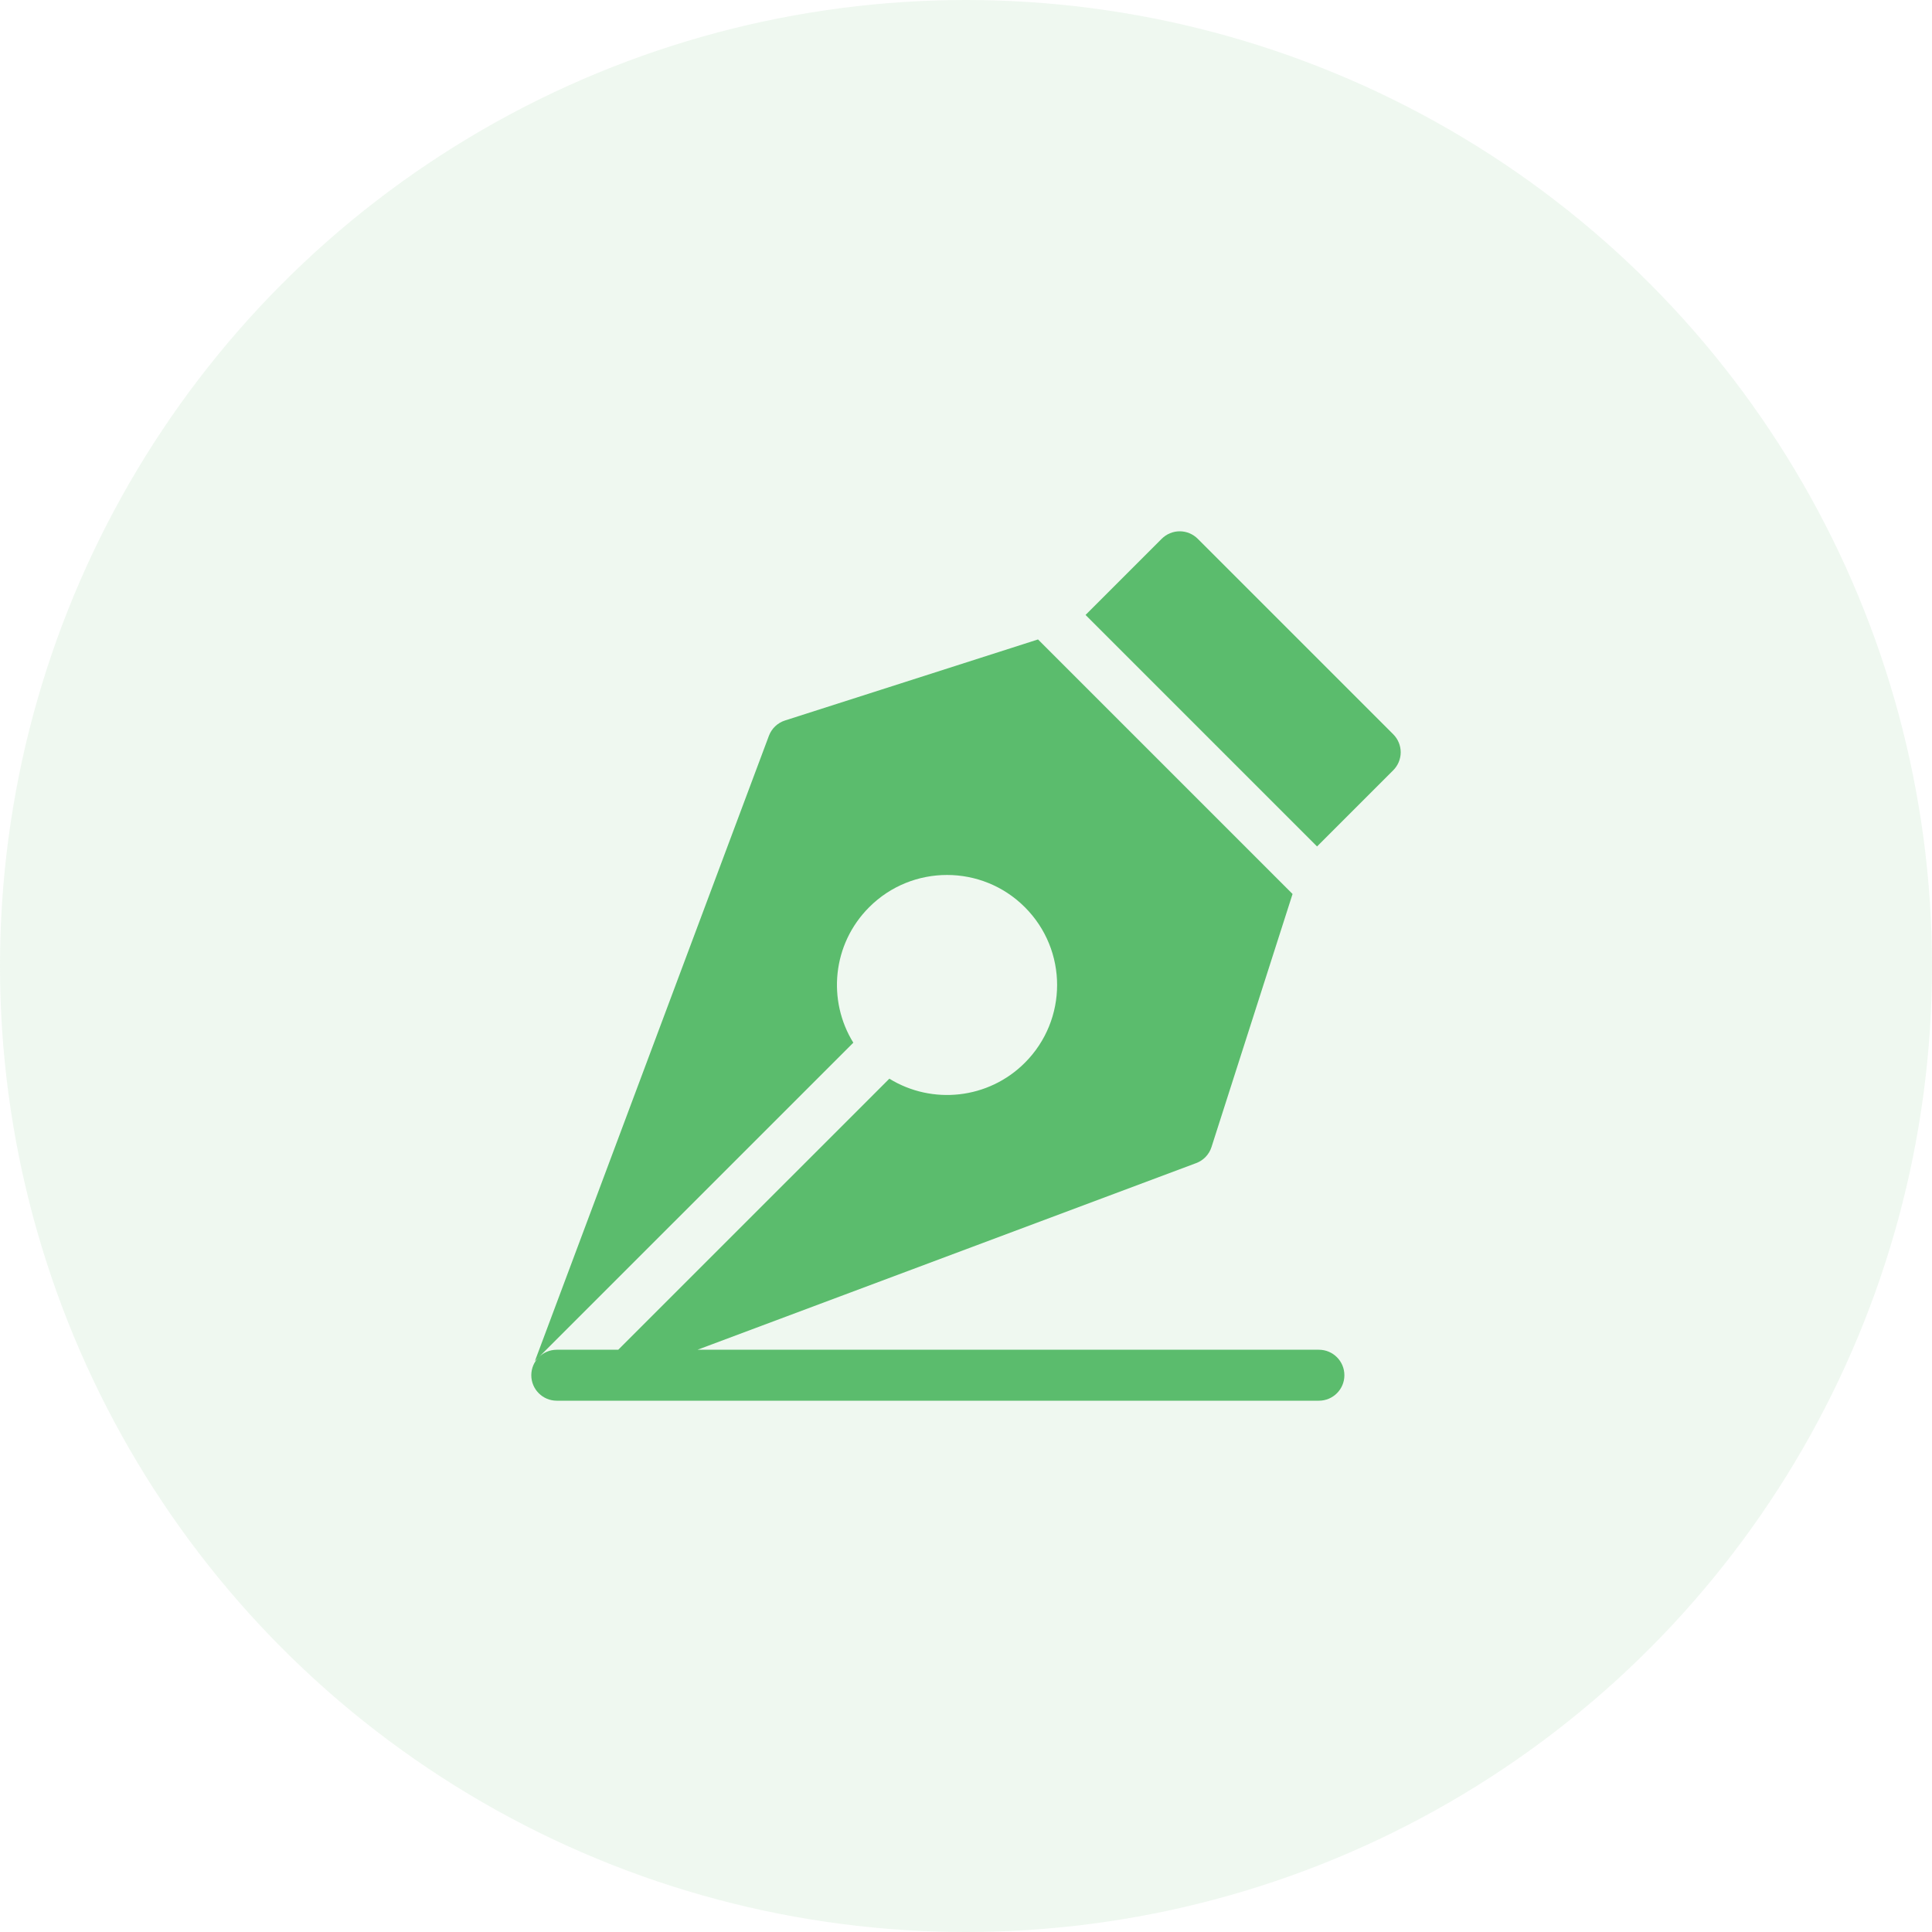 <svg width="40" height="40" viewBox="0 0 40 40" fill="none" xmlns="http://www.w3.org/2000/svg">
<circle opacity="0.1" cx="20" cy="20" r="20" fill="#5BBC6D"/>
<g clip-path="url(#clip0_360_270331)">
<path d="M27.306 27.945H14.441L24.765 24.081C24.916 24.025 25.034 23.902 25.083 23.748L26.761 18.509L21.491 13.239L16.252 14.917C16.098 14.966 15.975 15.084 15.919 15.235L11.074 28.181L11.154 28.1C11.059 28.195 11 28.327 11 28.473C11 28.764 11.236 29 11.527 29H27.306C27.598 29 27.834 28.764 27.834 28.473C27.834 28.181 27.598 27.945 27.306 27.945ZM11.527 27.945C11.382 27.945 11.25 28.004 11.155 28.099L17.667 21.588C17.128 20.717 17.228 19.549 17.996 18.782C18.884 17.893 20.33 17.893 21.218 18.782C22.109 19.672 22.109 21.113 21.218 22.004C20.463 22.759 19.298 22.878 18.413 22.333L12.8 27.945H11.527Z" fill="#5BBC6D"/>
<path d="M28.845 15.202L24.798 11.155C24.699 11.056 24.565 11 24.425 11C24.285 11 24.151 11.056 24.052 11.155L22.475 12.732L27.268 17.525L28.845 15.948C28.944 15.849 29 15.715 29 15.575C29 15.435 28.944 15.301 28.845 15.202Z" fill="#5BBC6D"/>
</g>
<defs>
<clipPath id="clip0_360_270331">
<rect width="18" height="18" fill="white" transform="translate(11 11)"/>
</clipPath>
</defs>
</svg>
